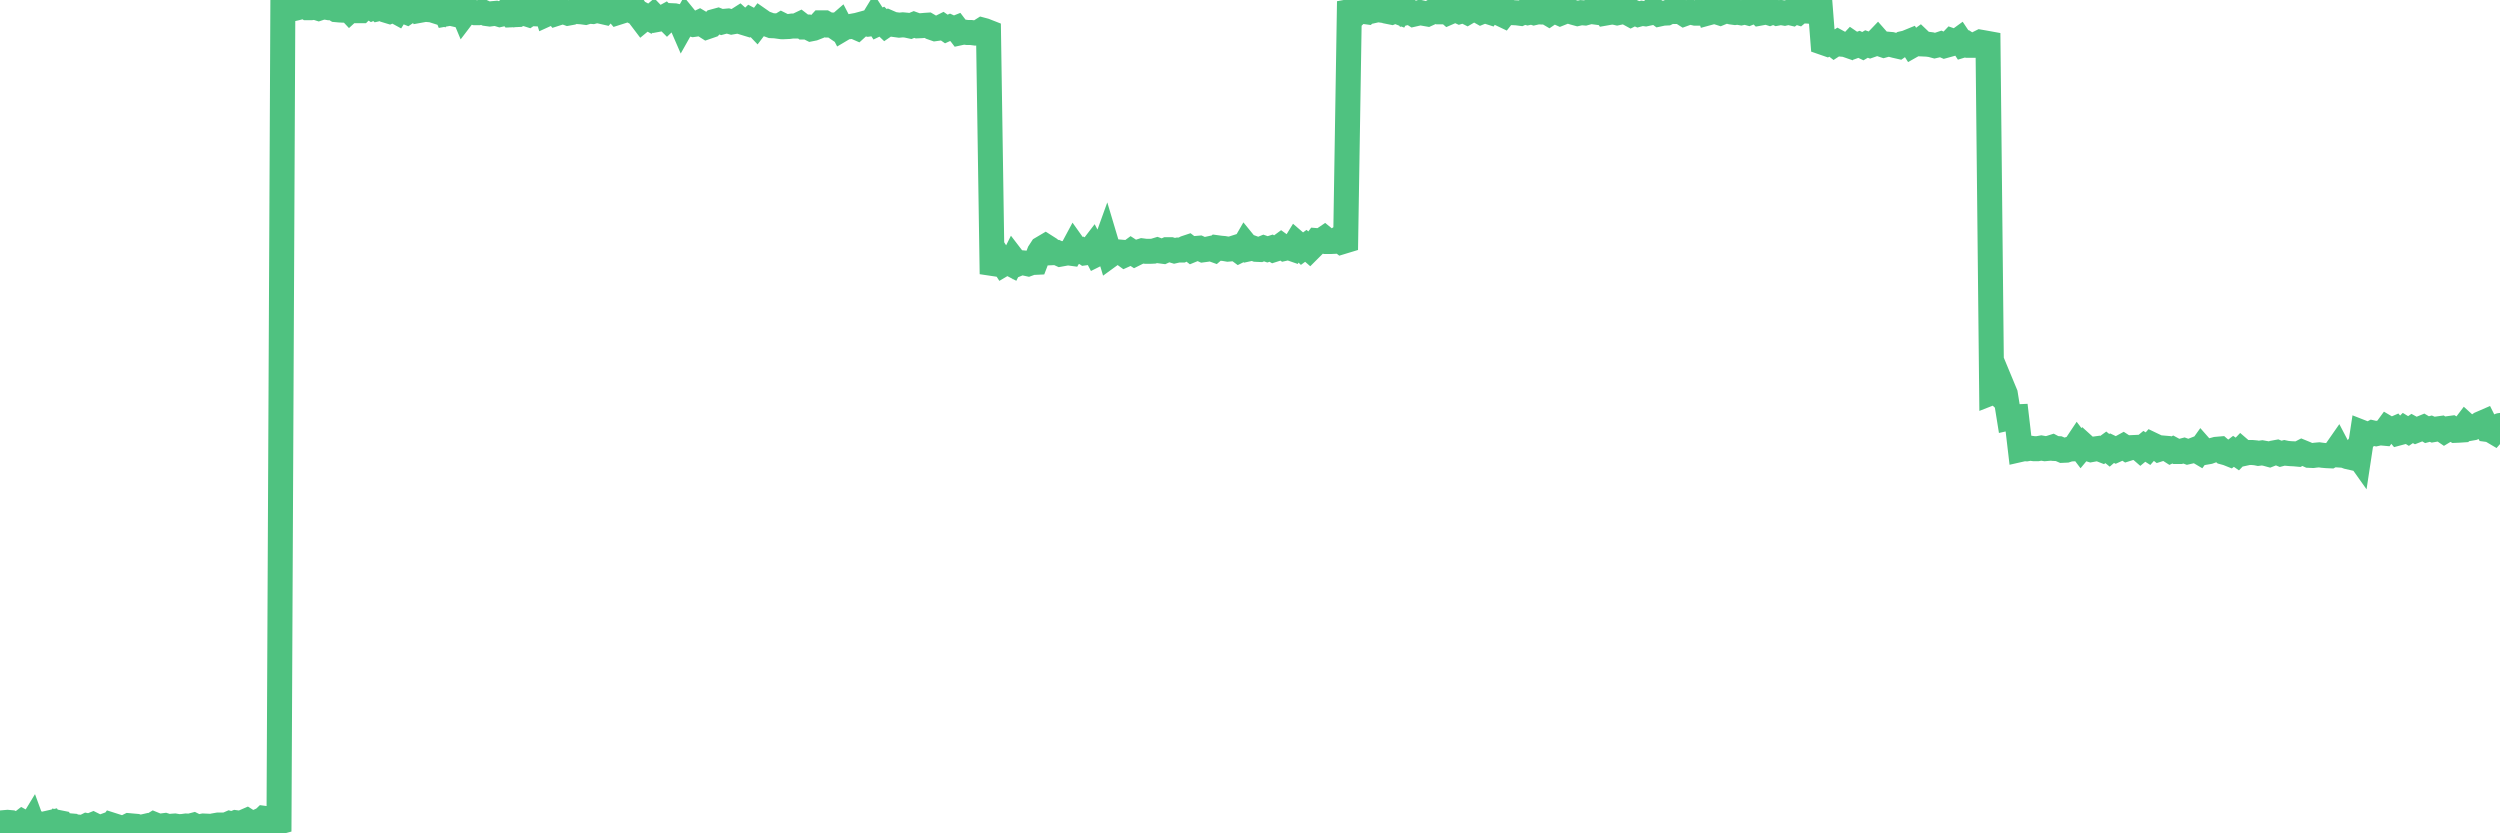 <?xml version="1.0"?><svg width="150px" height="50px" xmlns="http://www.w3.org/2000/svg" xmlns:xlink="http://www.w3.org/1999/xlink"> <polyline fill="none" stroke="#4fc280" stroke-width="1.5px" stroke-linecap="round" stroke-miterlimit="5" points="0.00,49.38 0.22,49.36 0.45,49.34 0.67,49.36 0.89,49.46 1.12,49.48 1.34,49.31 1.56,49.43 1.79,49.60 1.93,49.37 2.16,50.00 2.38,49.56 2.60,49.74 2.83,49.40 3.05,49.35 3.27,49.72 3.50,49.35 3.65,49.38 3.87,49.78 4.09,49.54 4.32,49.56 4.54,49.75 4.76,49.63 4.99,49.65 5.21,49.54 5.36,49.57 5.58,49.48 5.80,49.59 6.03,49.65 6.25,49.57 6.47,49.81 6.70,49.50 6.92,49.57 7.07,49.85 7.29,49.66 7.52,49.65 7.74,49.54 7.96,49.56 8.19,49.58 8.41,49.65 8.63,49.60 8.78,49.76 9.00,49.60 9.23,49.46 9.45,49.55 9.67,49.56 9.90,49.53 10.12,49.60 10.34,49.57 10.49,49.56 10.72,49.60 10.94,49.59 11.16,49.56 11.38,49.57 11.61,49.51 11.83,49.62 12.05,49.59 12.20,49.56 12.43,49.57 12.65,49.65 12.87,49.54 13.10,49.50 13.32,49.50 13.54,49.51 13.77,49.41 13.91,49.45 14.14,49.36 14.36,49.39 14.58,49.34 14.81,49.24 15.03,49.38 15.25,49.39 15.48,49.29 15.63,49.31 15.85,49.10 16.07,49.13 16.30,49.29 16.52,49.38 16.74,49.32 16.97,0.55 17.19,0.51 17.41,0.55 17.56,0.53 17.78,0.48 18.01,0.42 18.23,0.32 18.45,0.46 18.68,0.46 18.90,0.43 19.12,0.50 19.27,0.45 19.50,0.42 19.72,0.46 19.94,0.44 20.17,0.58 20.39,0.60 20.61,0.61 20.84,0.48 20.98,0.63 21.21,0.42 21.43,0.64 21.65,0.64 21.88,0.41 22.10,0.34 22.32,0.48 22.55,0.38 22.70,0.52 22.92,0.47 23.14,0.61 23.37,0.68 23.59,0.59 23.81,0.71 24.03,0.36 24.26,0.67 24.41,0.73 24.63,0.58 24.85,0.56 25.08,0.00 25.30,0.60 25.52,0.56 25.75,0.58 25.97,0.44 26.12,0.66 26.34,0.73 26.56,0.27 26.79,0.83 27.01,0.79 27.23,0.84 27.46,0.61 27.68,0.51 27.83,0.87 28.05,0.58 28.28,0.70 28.50,0.76 28.72,0.76 28.95,0.71 29.17,0.81 29.39,0.84 29.54,0.82 29.76,0.80 29.99,0.87 30.21,0.82 30.43,0.63 30.66,0.89 30.88,0.88 31.10,0.49 31.25,0.83 31.48,0.80 31.70,0.87 31.92,0.72 32.15,0.83 32.37,0.84 32.59,0.10 32.82,0.84 33.04,0.74 33.19,0.52 33.41,0.80 33.63,0.73 33.86,0.71 34.08,0.79 34.30,0.75 34.53,0.65 34.75,0.70 34.90,0.71 35.12,0.74 35.35,0.67 35.57,0.69 35.79,0.63 36.02,0.67 36.24,0.72 36.46,0.46 36.61,0.43 36.83,0.48 37.06,0.75 37.28,0.68 37.50,0.49 37.73,0.54 37.95,0.66 38.17,0.67 38.32,0.90 38.54,1.19 38.77,1.00 38.99,1.12 39.21,0.93 39.44,1.17 39.66,1.13 39.88,1.01 40.03,1.16 40.26,0.94 40.48,0.95 40.70,1.00 40.93,1.53 41.15,1.14 41.37,1.41 41.60,1.47 41.74,1.45 41.97,1.34 42.19,1.47 42.41,1.61 42.64,1.53 42.86,1.29 43.08,1.23 43.31,1.32 43.46,1.28 43.68,1.26 43.90,1.32 44.13,1.28 44.35,1.14 44.57,1.34 44.80,1.41 45.02,1.20 45.17,1.28 45.39,1.51 45.61,1.22 45.84,1.38 46.06,1.46 46.28,1.54 46.51,1.55 46.73,1.58 46.88,1.49 47.10,1.60 47.33,1.59 47.55,1.56 47.77,1.56 48.00,1.45 48.22,1.62 48.44,1.62 48.66,1.73 48.81,1.70 49.04,1.61 49.26,1.37 49.48,1.37 49.71,1.50 49.93,1.50 50.15,1.65 50.38,1.45 50.53,1.74 50.75,1.61 50.97,1.60 51.19,1.56 51.42,1.66 51.64,1.46 51.86,1.40 52.09,1.45 52.24,1.43 52.46,1.07 52.68,1.41 52.91,1.30 53.13,1.51 53.35,1.36 53.58,1.46 53.80,1.49 53.95,1.51 54.17,1.49 54.39,1.51 54.62,1.56 54.84,1.47 55.06,1.55 55.29,1.54 55.51,1.52 55.66,1.51 55.88,1.64 56.11,1.72 56.33,1.69 56.55,1.58 56.78,1.74 57.00,1.64 57.22,1.74 57.37,1.68 57.59,1.97 57.82,1.92 58.04,1.95 58.26,1.95 58.49,1.98 58.71,1.94 58.93,1.80 59.08,1.84 59.31,1.93 59.53,16.44 59.75,15.76 59.98,15.50 60.20,15.84 60.42,15.71 60.65,15.83 60.79,15.55 61.02,15.85 61.24,15.76 61.46,15.78 61.69,15.83 61.91,15.75 62.13,15.74 62.36,15.14 62.51,14.91 62.73,14.78 62.95,14.92 63.18,15.16 63.40,15.15 63.62,15.25 63.84,15.21 64.07,15.17 64.22,15.19 64.44,14.78 64.66,15.09 64.89,15.02 65.11,15.17 65.33,15.14 65.56,14.84 65.78,15.26 66.00,15.15 66.15,15.15 66.37,14.54 66.60,15.31 66.82,15.15 67.04,15.11 67.27,15.13 67.49,15.29 67.71,15.19 67.86,15.08 68.09,15.23 68.31,15.12 68.53,15.05 68.76,15.08 68.98,15.08 69.20,15.07 69.43,15.00 69.57,15.05 69.80,15.08 70.02,14.98 70.24,14.98 70.47,15.05 70.69,15.00 70.91,15.00 71.14,14.88 71.29,14.83 71.51,15.00 71.73,14.91 71.96,14.89 72.18,14.99 72.40,14.96 72.63,14.91 72.85,14.99 73.00,14.86 73.22,14.89 73.44,14.91 73.67,14.95 73.89,14.93 74.11,14.86 74.34,15.03 74.56,14.92 74.71,14.66 74.93,14.93 75.16,14.88 75.38,14.96 75.60,14.97 75.82,14.88 76.05,14.96 76.27,14.89 76.42,14.98 76.64,14.91 76.87,14.74 77.09,14.90 77.31,14.85 77.54,14.93 77.76,14.57 77.98,14.76 78.13,14.91 78.35,14.75 78.58,14.95 78.80,14.73 79.02,14.44 79.25,14.46 79.47,14.31 79.69,14.49 79.84,14.49 80.07,14.48 80.29,14.34 80.51,14.51 80.74,14.44 80.96,0.70 81.18,0.66 81.41,0.78 81.63,0.57 81.78,0.68 82.00,0.71 82.22,0.51 82.45,0.63 82.67,0.58 82.89,0.61 83.12,0.46 83.34,0.70 83.49,0.73 83.71,0.64 83.94,0.73 84.16,0.37 84.38,0.76 84.61,0.71 84.83,0.85 85.05,0.80 85.20,0.75 85.42,0.80 85.65,0.84 85.87,0.74 86.09,0.62 86.32,0.71 86.54,0.71 86.76,0.62 86.91,0.75 87.14,0.65 87.36,0.59 87.58,0.69 87.81,0.62 88.03,0.73 88.25,0.60 88.47,0.50 88.62,0.59 88.85,0.72 89.07,0.63 89.29,0.70 89.52,0.33 89.74,0.73 89.96,0.79 90.19,0.90 90.34,0.71 90.56,0.71 90.78,0.76 91.00,0.77 91.23,0.80 91.45,0.70 91.67,0.76 91.90,0.71 92.05,0.76 92.27,0.71 92.49,0.72 92.72,0.68 92.94,0.81 93.16,0.66 93.39,0.70 93.61,0.80 93.76,0.74 93.98,0.63 94.20,0.68 94.43,0.75 94.65,0.81 94.87,0.76 95.10,0.78 95.32,0.72 95.47,0.69 95.69,0.72 95.92,0.75 96.14,0.43 96.36,0.78 96.59,0.74 96.81,0.72 97.03,0.77 97.26,0.72 97.40,0.35 97.63,0.75 97.85,0.87 98.07,0.76 98.30,0.86 98.52,0.80 98.74,0.83 98.97,0.78 99.12,0.64 99.34,0.68 99.56,0.84 99.79,0.79 100.01,0.78 100.23,0.67 100.46,0.69 100.68,0.69 100.83,0.69 101.05,0.83 101.27,0.75 101.50,0.74 101.72,0.79 101.94,0.79 102.17,0.67 102.39,0.31 102.54,0.76 102.76,0.70 102.99,0.71 103.21,0.78 103.43,0.69 103.65,0.66 103.88,0.72 104.10,0.75 104.25,0.73 104.47,0.77 104.70,0.72 104.92,0.78 105.14,0.69 105.37,0.58 105.59,0.79 105.81,0.75 105.96,0.71 106.18,0.78 106.41,0.69 106.63,0.79 106.85,0.75 107.08,0.79 107.30,0.74 107.52,0.79 107.67,0.68 107.90,0.75 108.12,0.57 108.34,0.66 108.57,0.67 108.79,0.63 109.01,0.85 109.24,0.75 109.38,2.55 109.61,2.63 109.83,2.51 110.05,2.68 110.28,2.53 110.50,2.65 110.72,2.67 110.95,2.75 111.10,2.59 111.32,2.74 111.54,2.66 111.77,2.77 111.99,2.64 112.21,2.72 112.44,2.64 112.66,2.41 112.88,2.66 113.03,2.71 113.25,2.65 113.48,2.67 113.70,2.73 113.92,2.78 114.15,2.62 114.37,2.57 114.59,2.48 114.74,2.72 114.97,2.59 115.19,2.43 115.41,2.64 115.63,2.65 115.86,2.68 116.08,2.74 116.30,2.69 116.45,2.64 116.68,2.74 116.90,2.68 117.12,2.45 117.35,2.53 117.57,2.37 117.79,2.70 118.02,2.63 118.16,2.72 118.39,2.72 118.61,2.64 118.83,2.53 119.06,2.57 119.28,2.61 119.50,23.56 119.73,23.47 119.88,23.61 120.10,23.11 120.32,23.64 120.55,25.07 120.77,25.02 120.99,25.01 121.22,26.97 121.44,26.92 121.59,26.93 121.81,26.89 122.03,26.92 122.26,26.92 122.48,26.88 122.70,26.92 122.93,26.90 123.15,26.83 123.30,26.91 123.52,26.92 123.75,27.02 123.97,27.01 124.19,26.94 124.42,26.93 124.64,26.60 124.86,26.89 125.01,26.71 125.23,26.91 125.46,26.98 125.68,26.94 125.90,26.91 126.13,27.00 126.35,26.84 126.57,27.02 126.72,26.89 126.95,27.00 127.17,26.90 127.39,26.78 127.62,26.93 127.84,26.86 128.06,26.85 128.28,26.84 128.43,26.97 128.66,26.78 128.88,26.92 129.10,26.67 129.33,26.78 129.55,26.95 129.77,26.88 130.00,26.90 130.22,27.04 130.37,26.97 130.59,27.09 130.81,27.09 131.04,27.03 131.26,27.11 131.48,27.06 131.71,26.97 131.93,27.10 132.08,26.89 132.30,27.14 132.53,27.10 132.75,27.02 132.97,26.96 133.20,26.94 133.42,27.13 133.64,27.19 133.79,27.25 134.01,27.08 134.24,27.24 134.46,27.01 134.68,27.20 134.91,27.15 135.13,27.15 135.35,27.17 135.50,27.20 135.73,27.17 135.95,27.21 136.17,27.27 136.40,27.18 136.62,27.14 136.84,27.23 137.07,27.17 137.21,27.20 137.44,27.22 137.66,27.23 137.88,27.25 138.11,27.13 138.33,27.22 138.55,27.32 138.78,27.33 138.93,27.31 139.15,27.29 139.37,27.32 139.60,27.34 139.82,27.35 140.04,27.22 140.27,26.89 140.49,27.31 140.64,27.32 140.86,27.40 141.08,27.45 141.31,27.10 141.53,27.41 141.75,25.96 141.98,26.05 142.20,26.05 142.35,25.97 142.57,26.02 142.80,25.97 143.02,25.99 143.24,25.69 143.46,25.82 143.69,25.72 143.91,25.98 144.06,25.94 144.28,25.72 144.51,25.86 144.73,25.71 144.95,25.83 145.18,25.74 145.40,25.65 145.62,25.78 145.85,25.72 145.99,25.78 146.22,25.74 146.44,25.71 146.66,25.86 146.89,25.72 147.11,25.69 147.33,25.82 147.56,25.81 147.71,25.80 147.93,25.51 148.15,25.71 148.38,25.67 148.60,25.58 148.82,25.43 149.05,25.33 149.27,25.77 149.42,25.79 149.64,25.92 149.86,25.67 150.00,25.53 "/></svg>